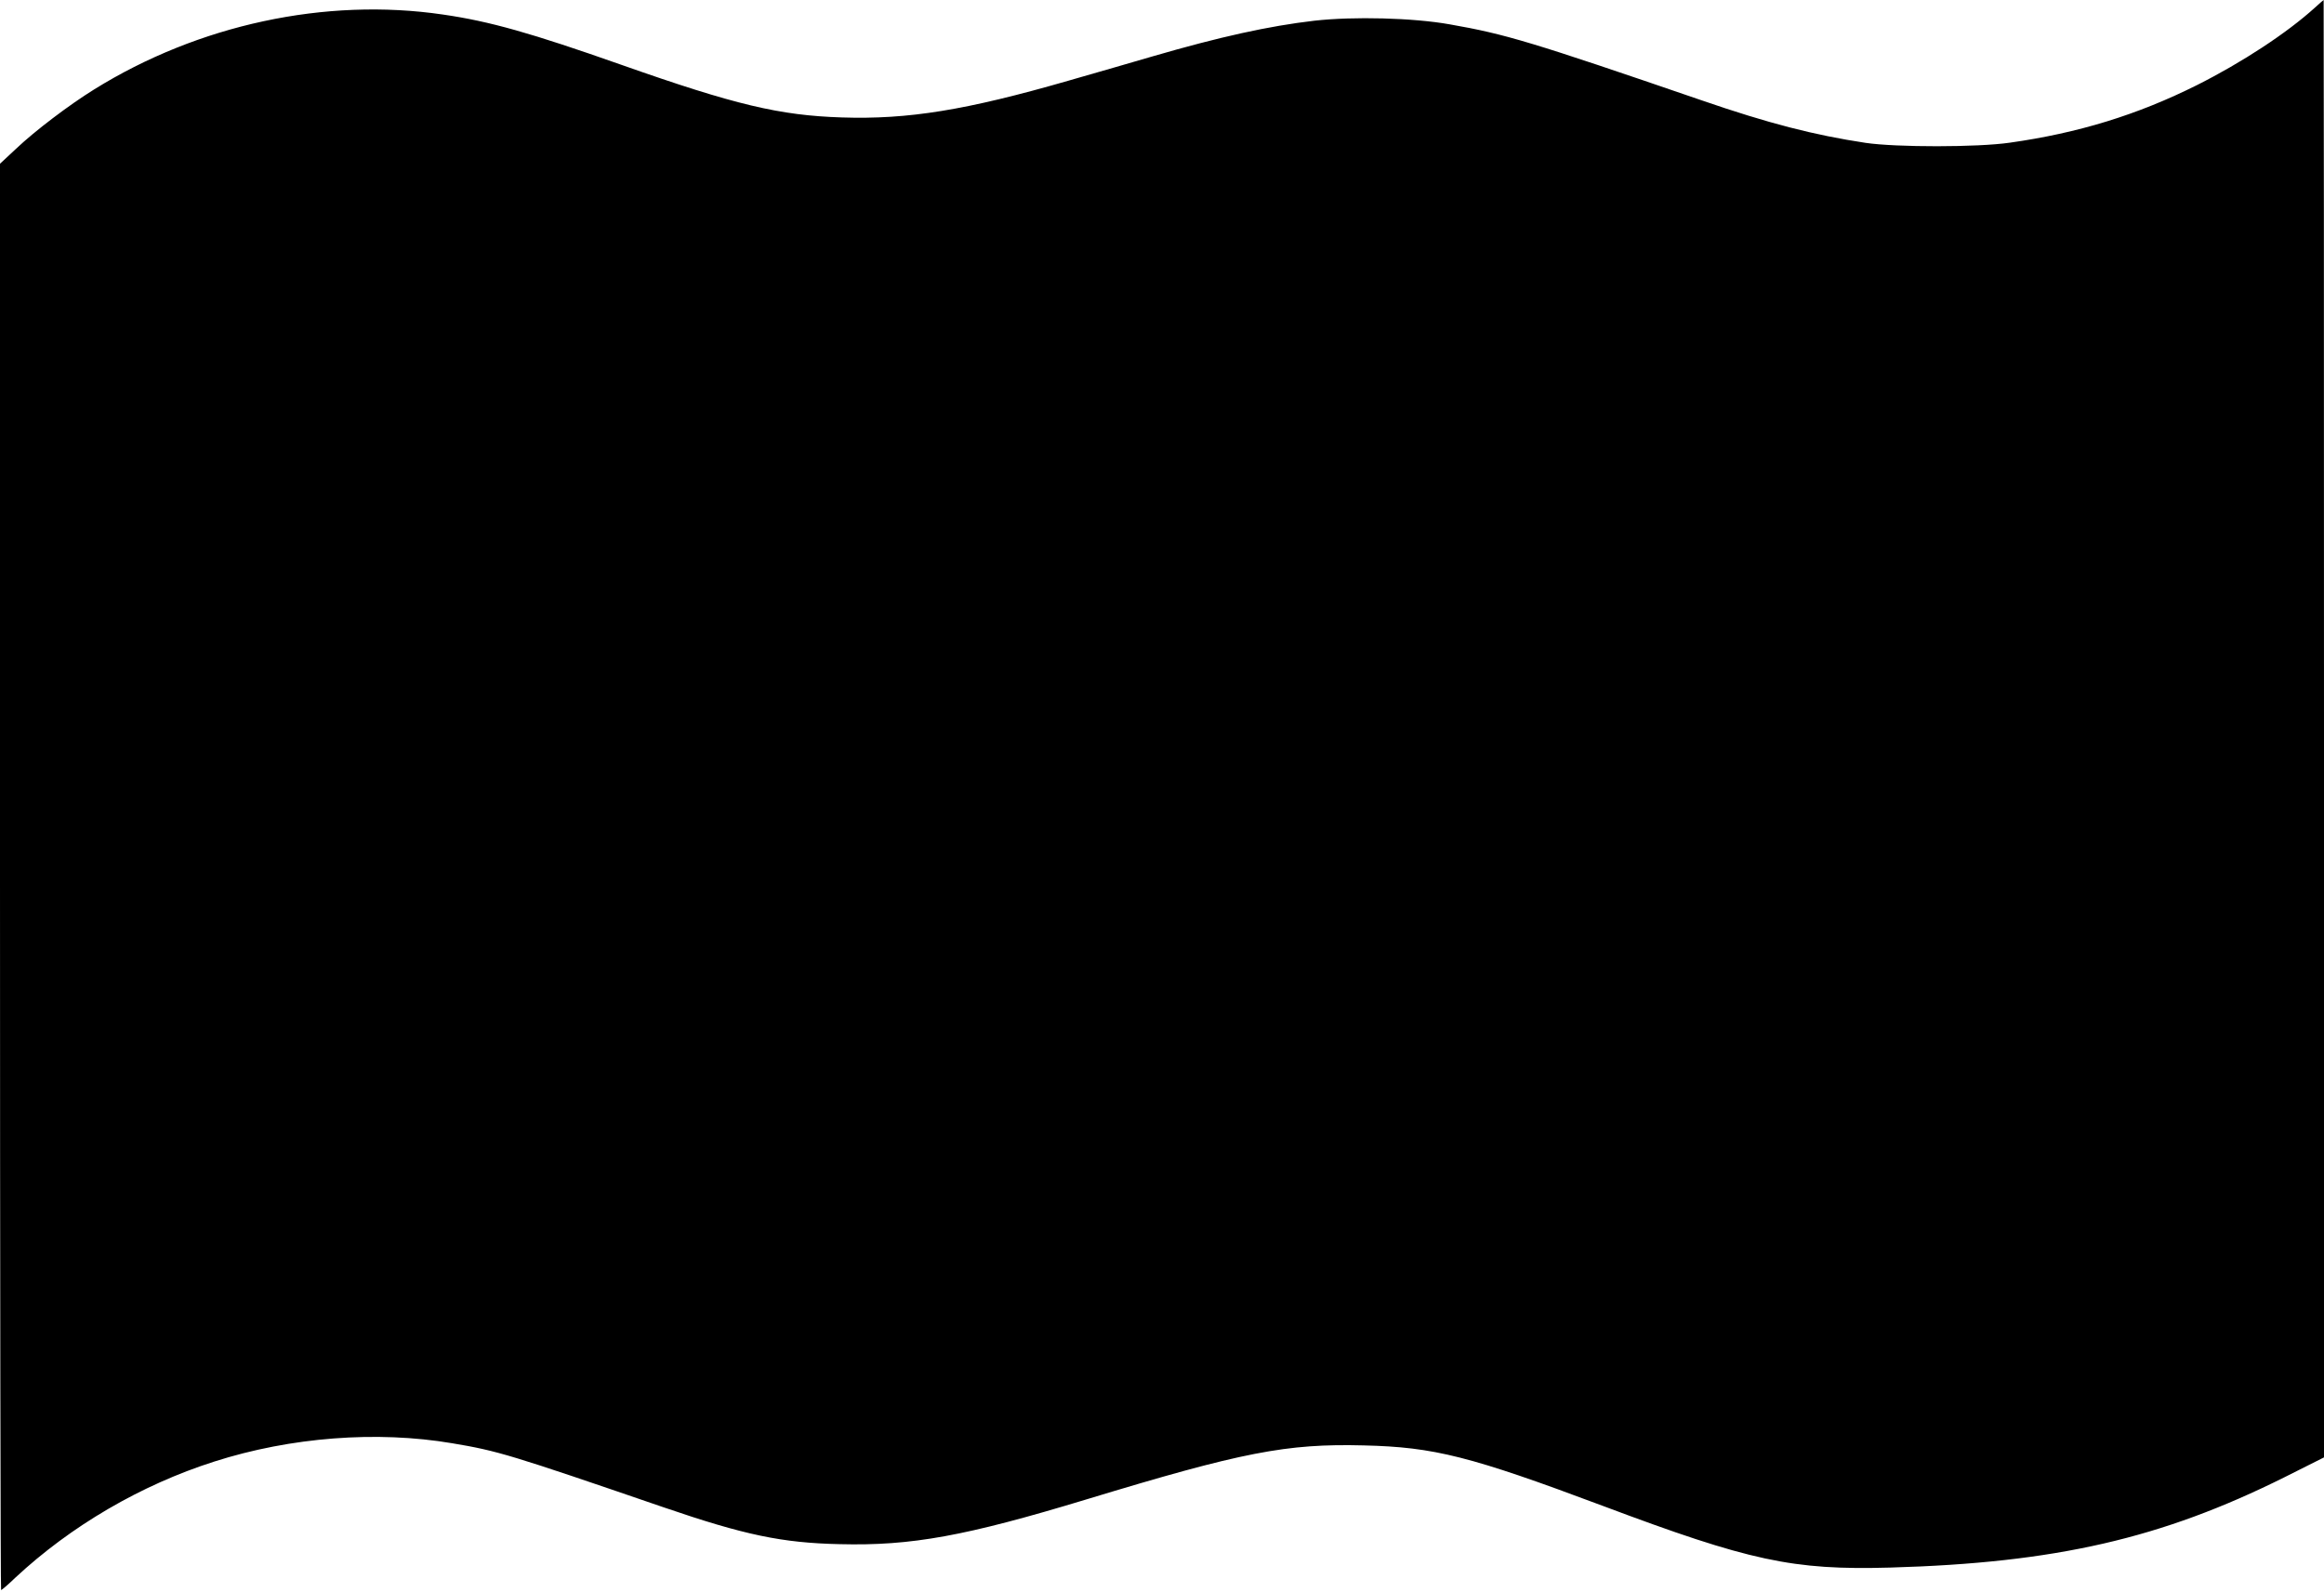 <?xml version="1.0" standalone="no"?>
<!DOCTYPE svg PUBLIC "-//W3C//DTD SVG 20010904//EN"
 "http://www.w3.org/TR/2001/REC-SVG-20010904/DTD/svg10.dtd">
<svg version="1.0" xmlns="http://www.w3.org/2000/svg"
 width="1280pt" height="877pt" viewBox="0 0 1280 877"
 preserveAspectRatio="xMidYMid meet">
<g transform="translate(0,877) scale(0.1,-0.1)"
fill="#000000" stroke="none">
<path d="M12750 8728 c-153 -139 -401 -302 -650 -427 -328 -164 -654 -264
-1030 -317 -178 -26 -626 -26 -795 -1 -284 43 -534 107 -905 235 -935 321
-1077 364 -1386 418 -202 36 -530 44 -744 20 -251 -29 -522 -89 -890 -196 -96
-28 -306 -89 -467 -135 -562 -162 -881 -214 -1247 -202 -341 11 -587 69 -1211
289 -499 176 -729 241 -986 278 -647 95 -1347 -56 -1921 -413 -137 -85 -326
-228 -430 -327 l-88 -82 0 -3929 c0 -2161 3 -3929 6 -3929 3 0 39 30 78 68
307 286 692 511 1096 640 422 135 896 171 1310 101 252 -42 320 -63 1165 -353
446 -153 652 -196 970 -203 395 -10 691 44 1360 247 856 260 1100 308 1527
297 387 -9 587 -60 1313 -332 812 -305 1048 -356 1585 -341 912 26 1495 160
2173 498 l217 109 0 4014 c0 2208 -1 4015 -2 4015 -2 -1 -23 -19 -48 -42z"/>
</g>
</svg>

